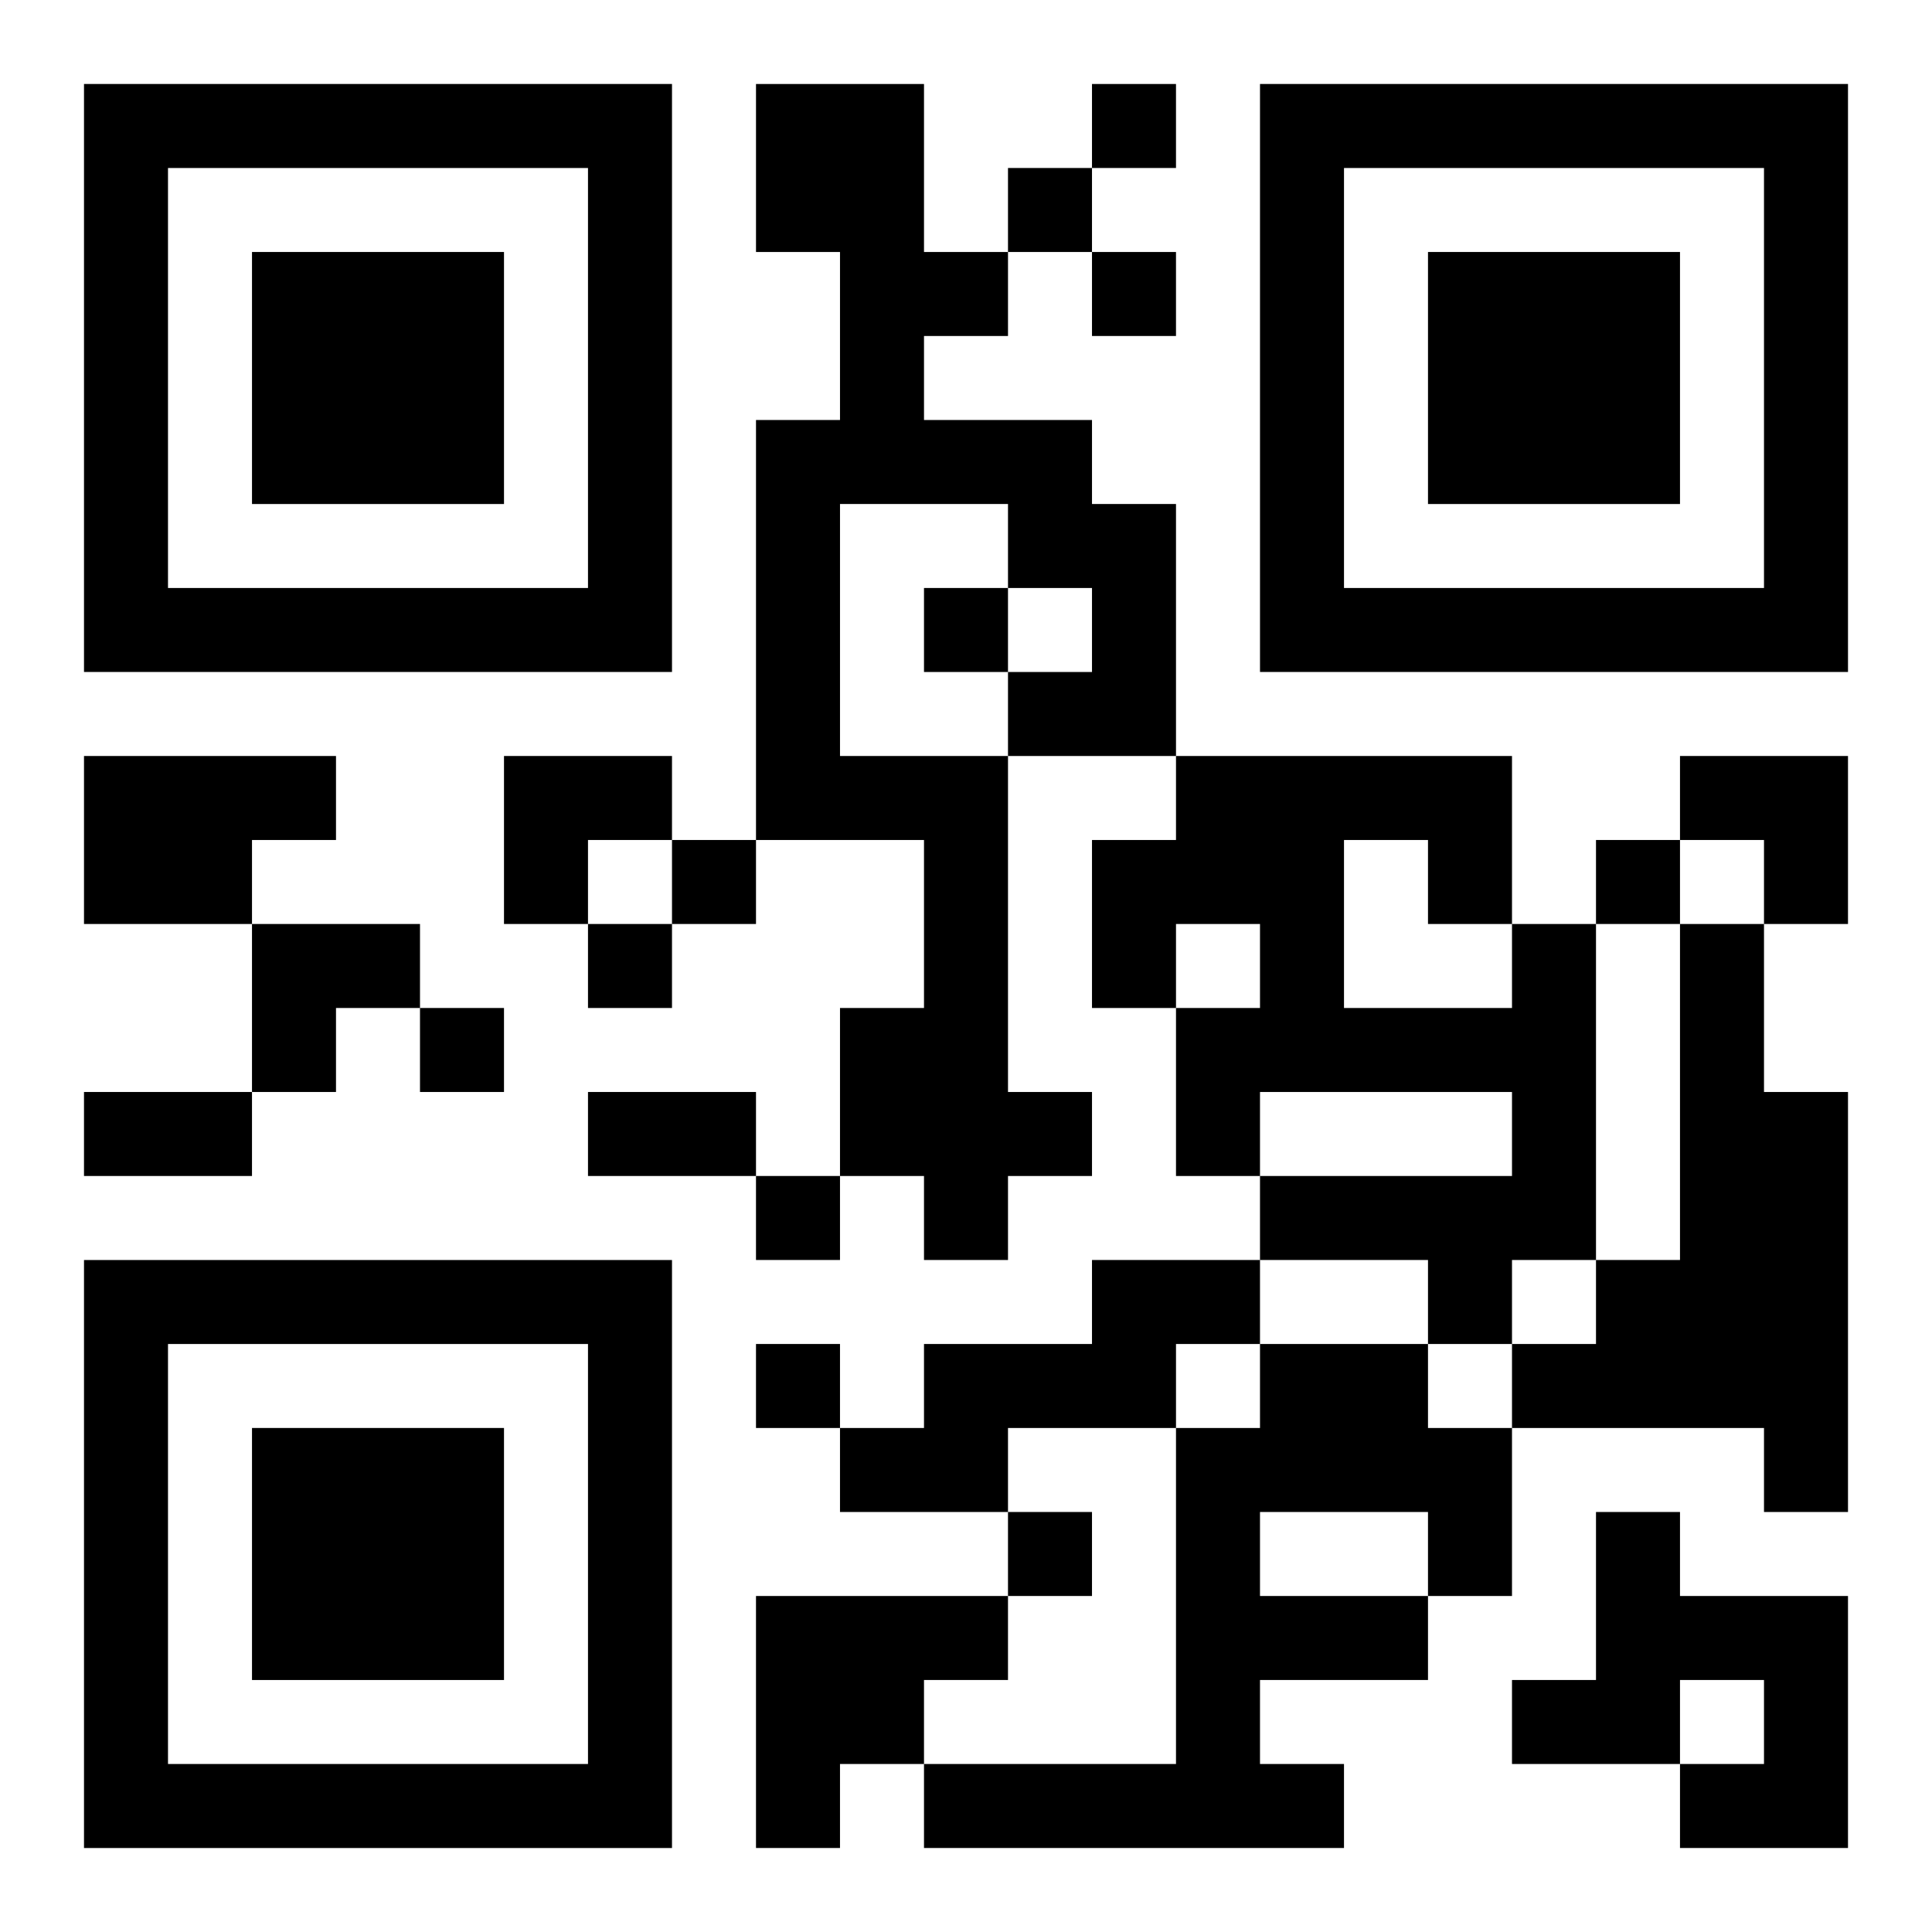 <?xml version="1.0" encoding="UTF-8"?>
<svg width="250" height="250" baseProfile="full" version="1.1" viewBox="-1 -1 23 23" xmlns="http://www.w3.org/2000/svg" xmlns:xlink="http://www.w3.org/1999/xlink"><symbol id="a"><path d="m0 7v7h7v-7h-7zm1 1h5v5h-5v-5zm1 1v3h3v-3h-3z"/></symbol><use y="-7" xlink:href="#a"/><use y="7" xlink:href="#a"/><use x="14" y="-7" xlink:href="#a"/><path d="m8 0h2v2h1v1h-1v1h2v1h1v3h-2v4h1v1h-1v1h-1v-1h-1v-2h1v-2h-2v-5h1v-2h-1v-2m1 5v3h2v-1h1v-1h-1v-1h-2m-9 3h3v1h-1v1h-2v-2m17 2h1v4h-1v1h-1v-1h-2v-1h3v-1h-3v1h-1v-2h1v-1h-1v1h-1v-2h1v-1h4v2m-2-1v2h2v-1h-1v-1h-1m4 1h1v2h1v5h-1v-1h-3v-1h1v-1h1v-4m-7 4h2v1h-1v1h-2v1h-2v-1h1v-1h2v-1m2 1h2v1h1v2h-1v1h-2v1h1v1h-5v-1h3v-4h1v-1m0 2v1h2v-1h-2m4 0h1v1h2v3h-2v-1h1v-1h-1v1h-2v-1h1v-2m-10 1h3v1h-1v1h-1v1h-1v-3m4-18v1h1v-1h-1m-1 1v1h1v-1h-1m1 1v1h1v-1h-1m-2 4v1h1v-1h-1m-3 3v1h1v-1h-1m11 0v1h1v-1h-1m-12 1v1h1v-1h-1m-2 1v1h1v-1h-1m4 2v1h1v-1h-1m0 2v1h1v-1h-1m3 2v1h1v-1h-1m-11-5h2v1h-2v-1m6 0h2v1h-2v-1m-1-4h2v1h-1v1h-1zm14 0h2v2h-1v-1h-1zm-17 2h2v1h-1v1h-1z"/></svg>
